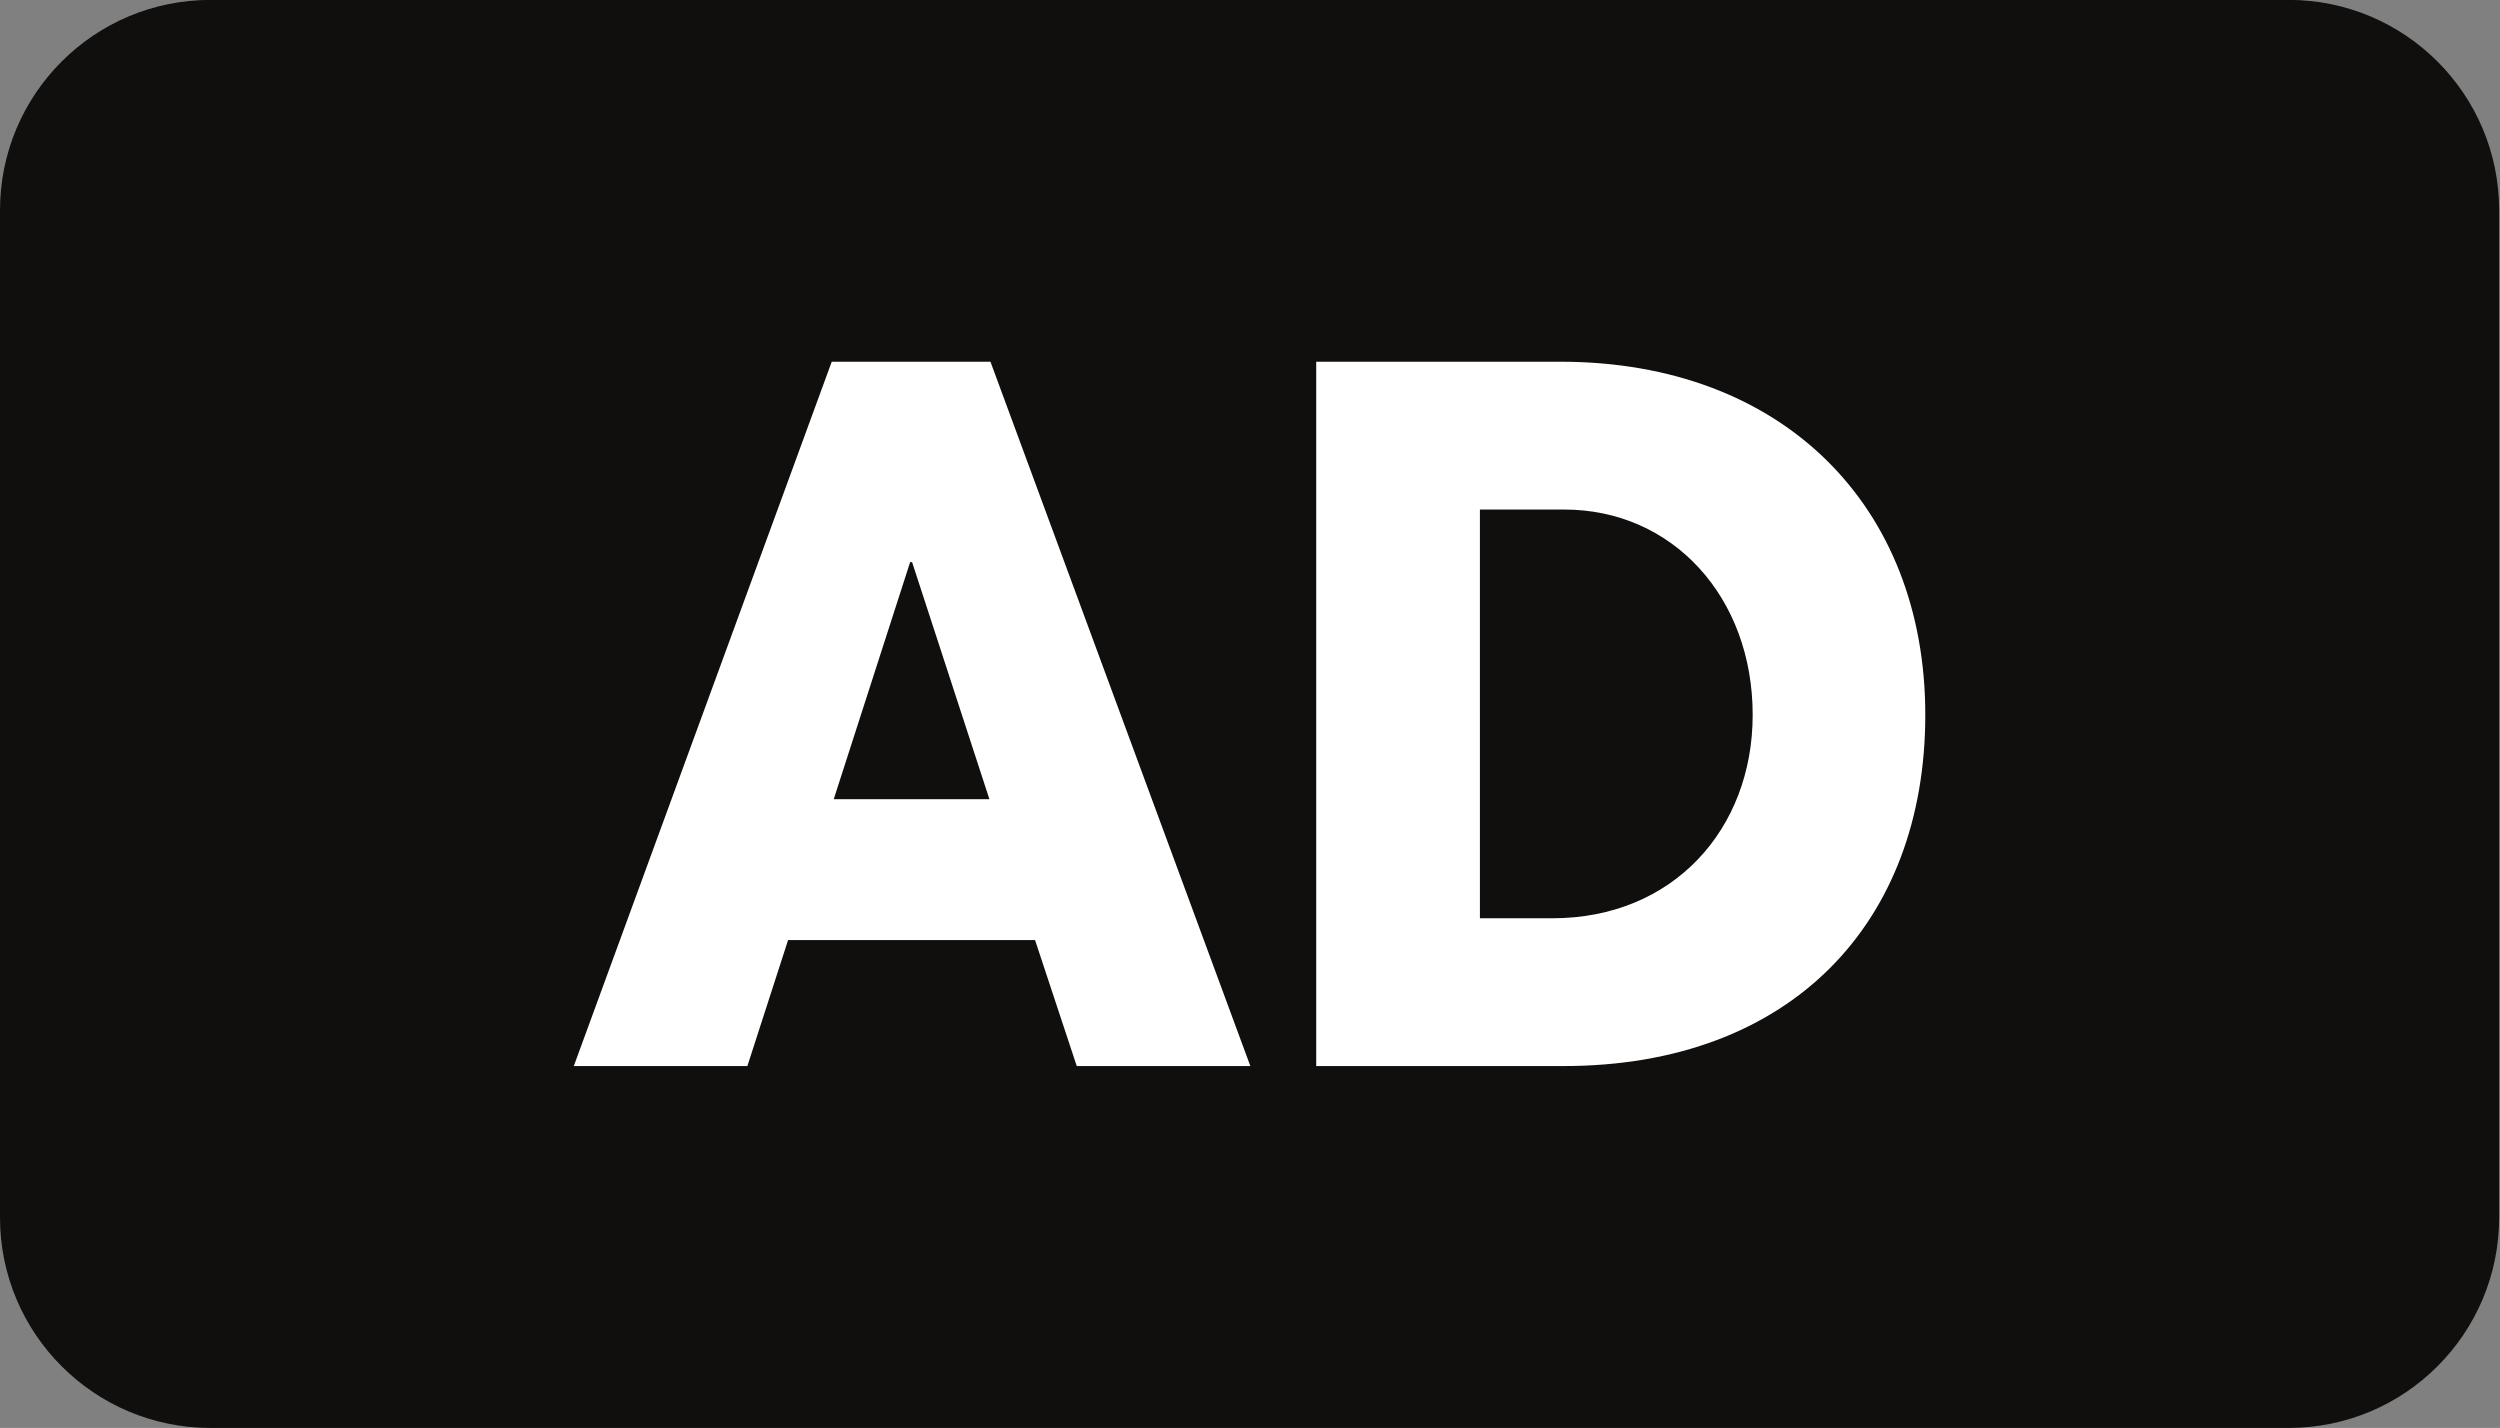 <svg xmlns:dc="http://purl.org/dc/elements/1.1/" xmlns:cc="http://creativecommons.org/ns#" xmlns:rdf="http://www.w3.org/1999/02/22-rdf-syntax-ns#" xmlns:svg="http://www.w3.org/2000/svg" xmlns="http://www.w3.org/2000/svg" xmlns:sodipodi="http://sodipodi.sourceforge.net/DTD/sodipodi-0.dtd" xmlns:inkscape="http://www.inkscape.org/namespaces/inkscape" id="svg2" xml:space="preserve" width="22.76" height="13" viewBox="0 0 22.76 13" sodipodi:docname="AD.eps"><rect x="0" y="0" width="22.76" height="13" fill="#808080" stroke="none"/><defs id="defs6"/><g id="g10" inkscape:groupmode="layer" inkscape:label="ink_ext_XXXXXX" transform="matrix(1.333,0,0,-1.333,0,13)"><g id="g12" transform="scale(0.1)"><path d="M 156.309,0 H 14.375 C 6.438,0 0,6.438 0,14.375 v 68.785 c 0,7.938 6.438,14.371 14.375,14.371 h 141.934 c 7.937,0 14.375,-6.434 14.375,-14.371 V 14.375 C 170.684,6.438 164.246,0 156.309,0" style="fill:#100f0d;fill-opacity:1;fill-rule:nonzero;stroke:none" id="path14"/><path d="M 67.574,42.941 62.293,59.133 H 62.16 L 56.941,42.941 Z m 3.117,-9.621 H 53.824 L 51.043,24.715 H 39.188 l 17.617,48.105 h 10.84 l 17.75,-48.105 H 73.539 l -2.848,8.605" style="fill:#ffffff;fill-opacity:1;fill-rule:nonzero;stroke:none" id="path16"/><path d="m 106.02,34.809 c 8.265,0 13.683,6.098 13.683,13.891 0,8.062 -5.484,14.024 -12.867,14.024 h -5.762 V 34.809 Z M 89.894,72.82 h 16.669 c 15.242,0 24.929,-9.891 24.929,-24.121 0,-14.16 -9.144,-23.984 -24.726,-23.984 H 89.894 v 48.105" style="fill:#ffffff;fill-opacity:1;fill-rule:nonzero;stroke:none" id="path18"/></g></g></svg>